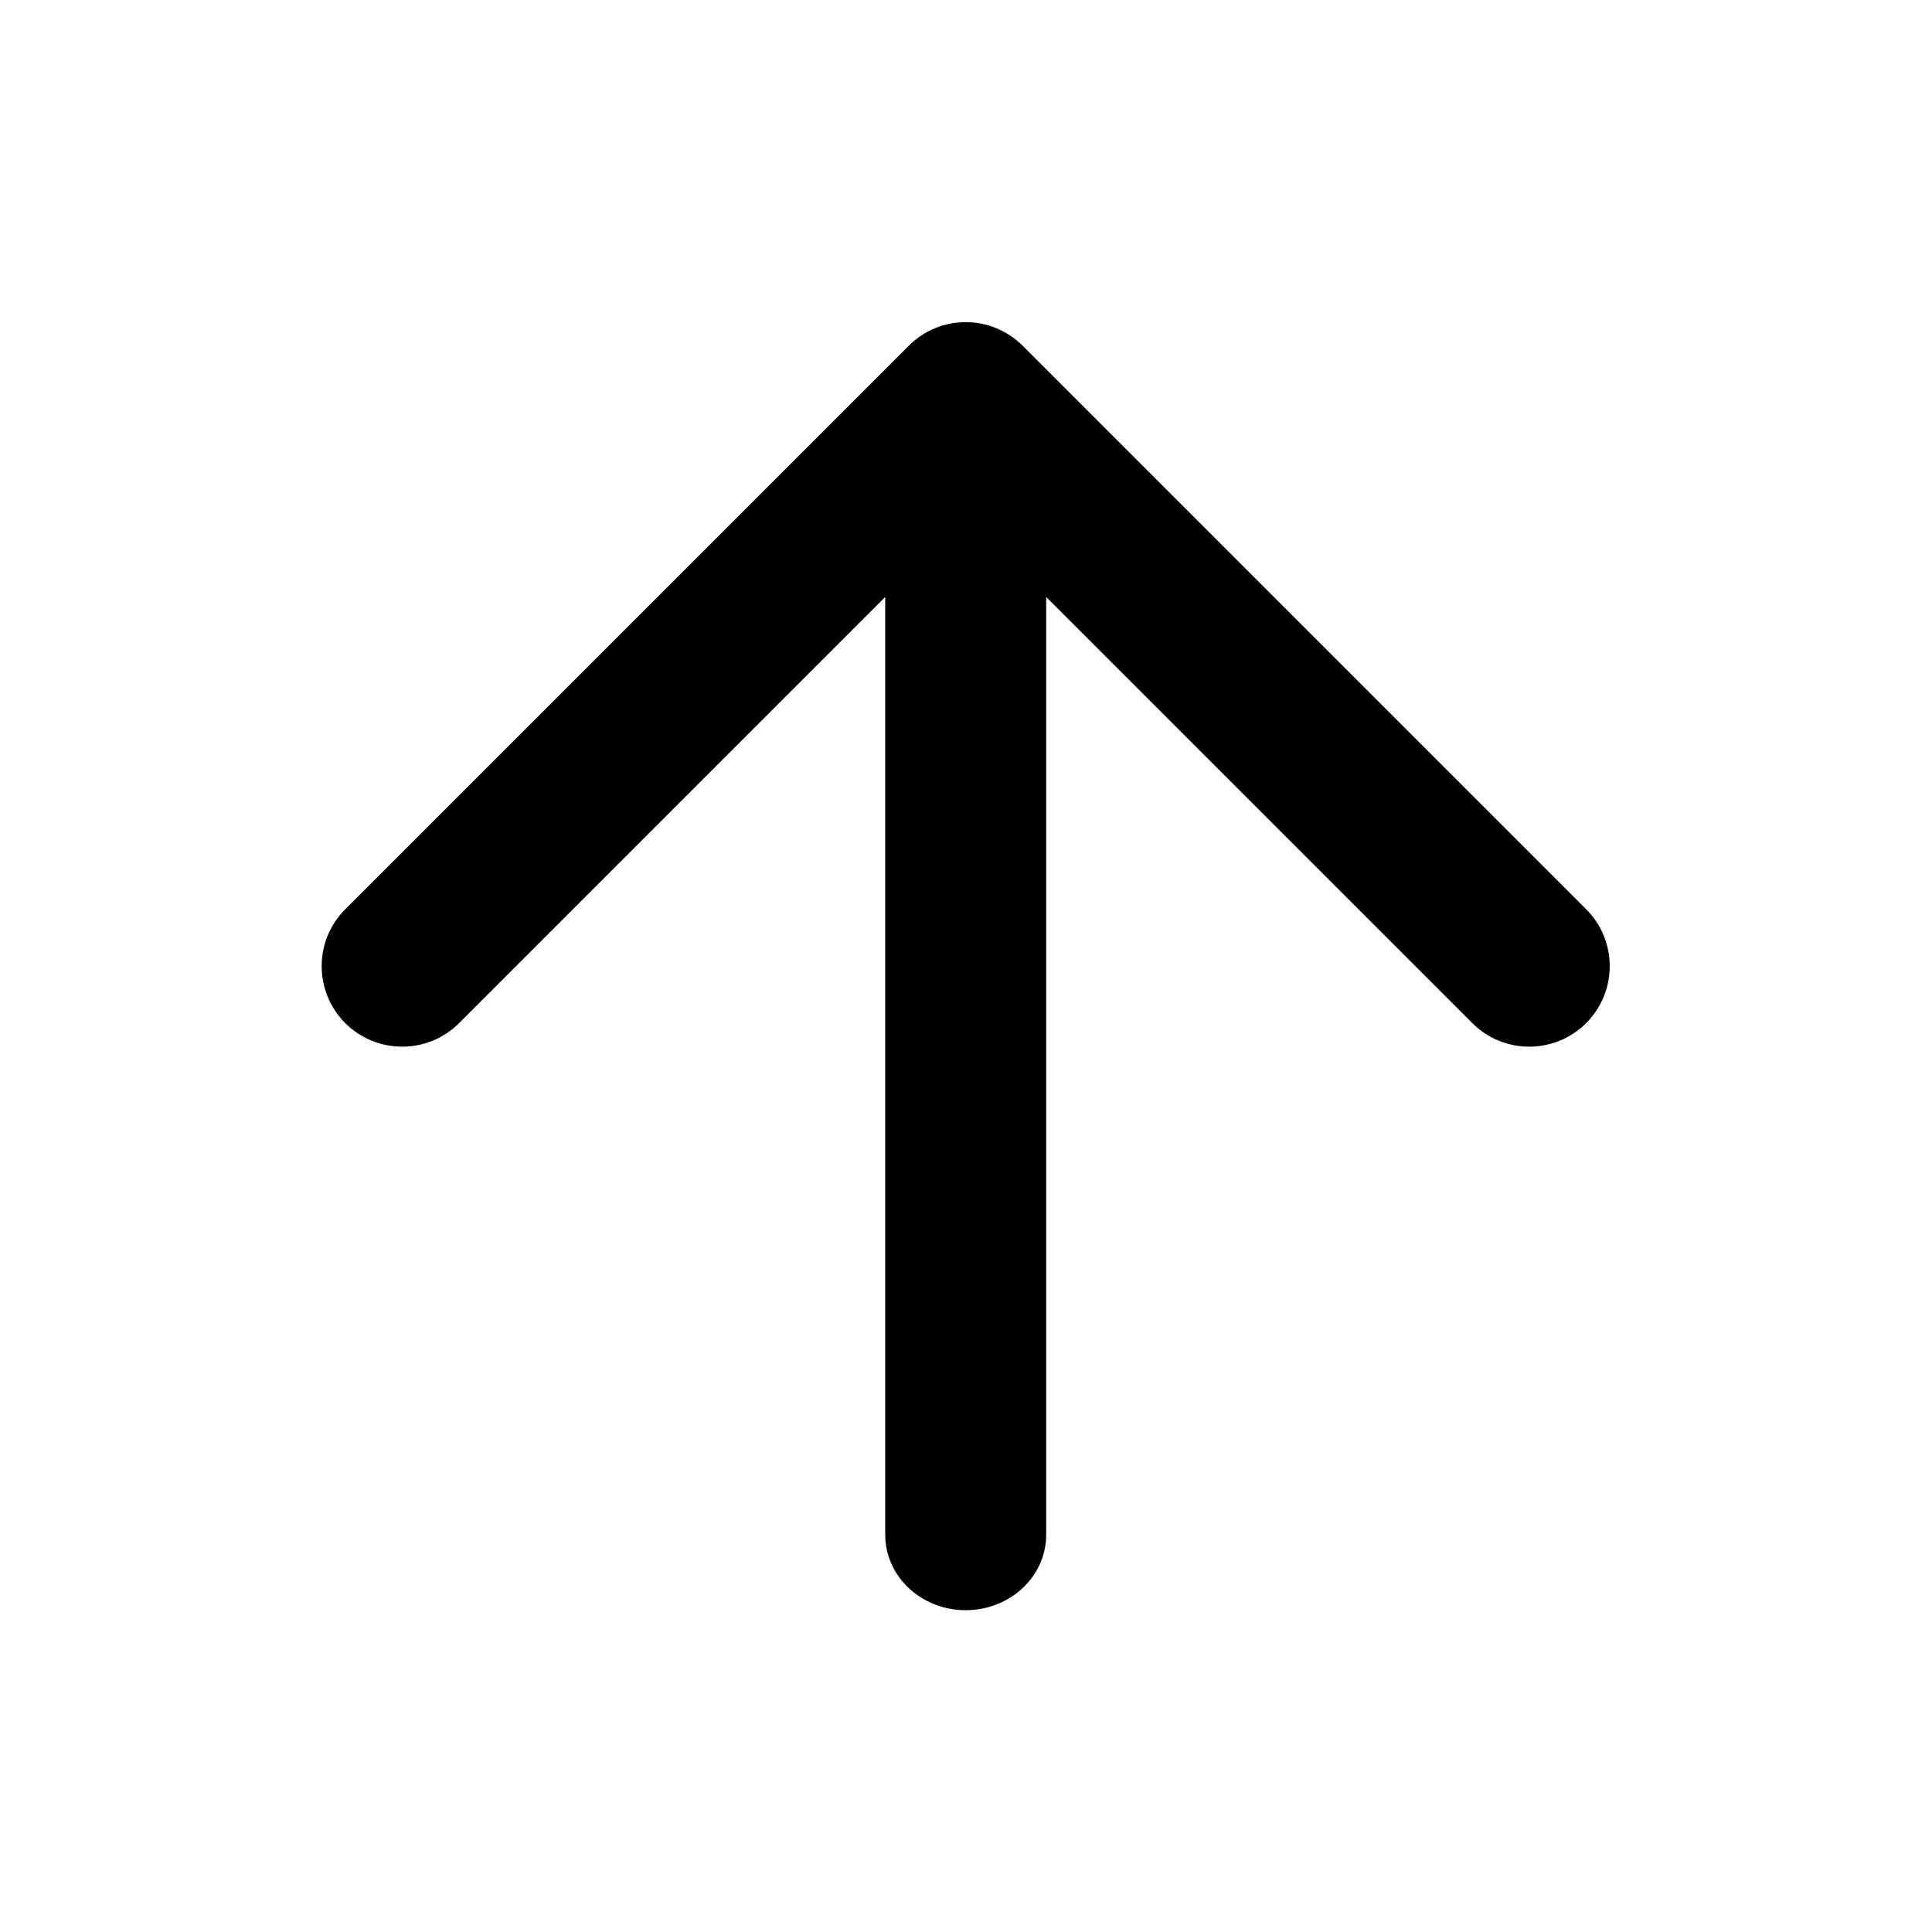 <svg width="16" height="16" viewBox="0 0 16 16" fill="none" xmlns="http://www.w3.org/2000/svg">
<g id="Icons/Arrow 2.0">
<path id="Vector" d="M8.469 2.863C8.208 2.603 7.786 2.603 7.526 2.863L2.859 7.53C2.599 7.79 2.599 8.212 2.859 8.473C3.12 8.733 3.542 8.733 3.802 8.473L7.331 4.944V12.71C7.331 13.055 7.629 13.335 7.997 13.335C8.366 13.335 8.664 13.055 8.664 12.71V4.944L12.193 8.473C12.453 8.733 12.875 8.733 13.136 8.473C13.396 8.212 13.396 7.79 13.136 7.53L8.469 2.863Z" fill="black"/>
</g>
</svg>
